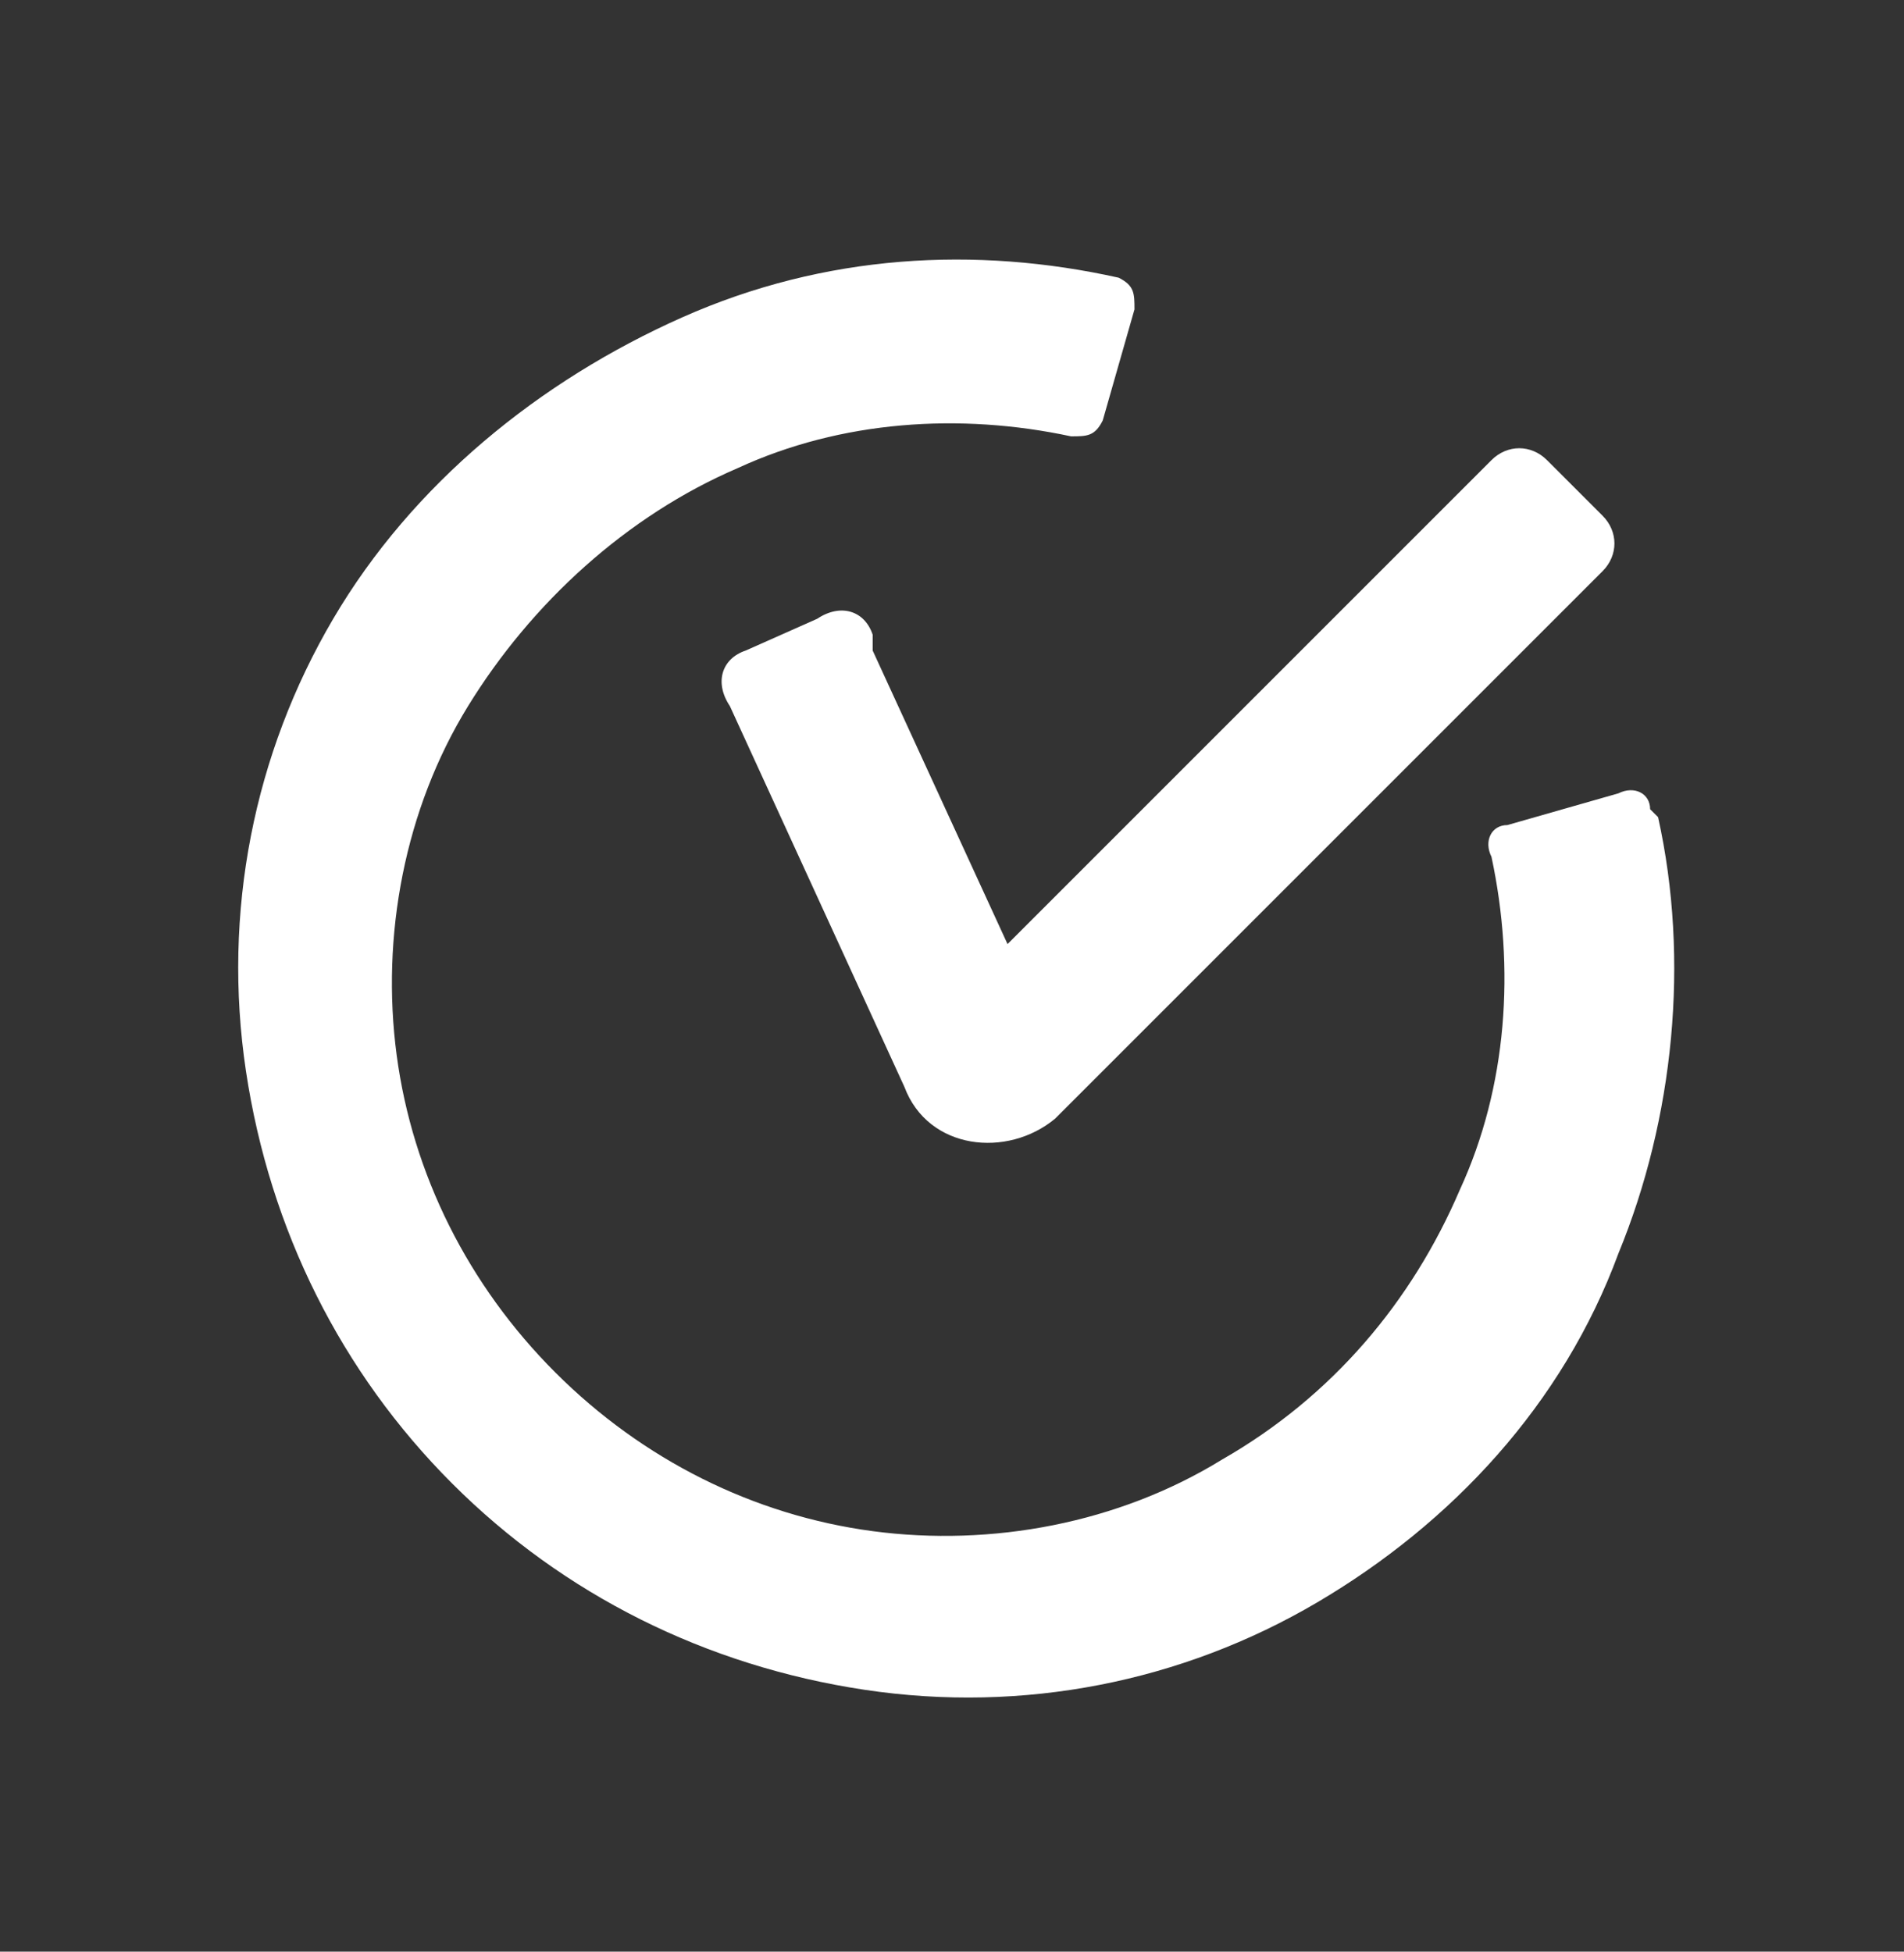 <?xml version="1.0" encoding="UTF-8"?>
<svg id="Warstwa_1" xmlns="http://www.w3.org/2000/svg" version="1.1" viewBox="0 0 24 24.6">
    <rect x="0" y="0" width="24" height="24.6" fill="#333333" stroke="none"/>
    <!-- Generator: Adobe Illustrator 29.1.0, SVG Export Plug-In . SVG Version: 2.1.0 Build 142)  -->
    <defs>
        <style>
            .st0 {
            fill-rule: evenodd;
            fill:white;
            }
        </style>
    </defs>
    <path class="st0"  d="M20.8,10.2c0-.2-.2-.3-.4-.2l-1.4.4c-.2,0-.3.2-.2.4.3,1.4.2,2.9-.4,4.2-.6,1.4-1.6,2.6-3,3.4-1.3.8-2.9,1.1-4.4.9-1.5-.2-2.9-.9-4-2s-1.8-2.5-2-4c-.2-1.5.1-3.1.9-4.4.8-1.3,2-2.4,3.4-3,1.3-.6,2.8-.7,4.2-.4.2,0,.3,0,.4-.2l.4-1.4c0-.2,0-.3-.2-.4-1.8-.4-3.7-.3-5.5.5-1.8.8-3.4,2.1-4.4,3.8s-1.4,3.7-1.1,5.7c.3,2,1.2,3.8,2.6,5.2s3.2,2.3,5.2,2.6,4-.1,5.7-1.1c1.7-1,3.1-2.5,3.8-4.4.7-1.7.9-3.7.5-5.5Z"/>
    <path class="st0" d="M11,8c-.1-.3-.4-.4-.7-.2l-.9.4c-.3.1-.4.4-.2.7l2.2,4.8c.3.8,1.3.9,1.9.4l6.9-6.9c.2-.2.2-.5,0-.7l-.7-.7c-.2-.2-.5-.2-.7,0l-6.1,6.1-1.7-3.7Z"/>
</svg>